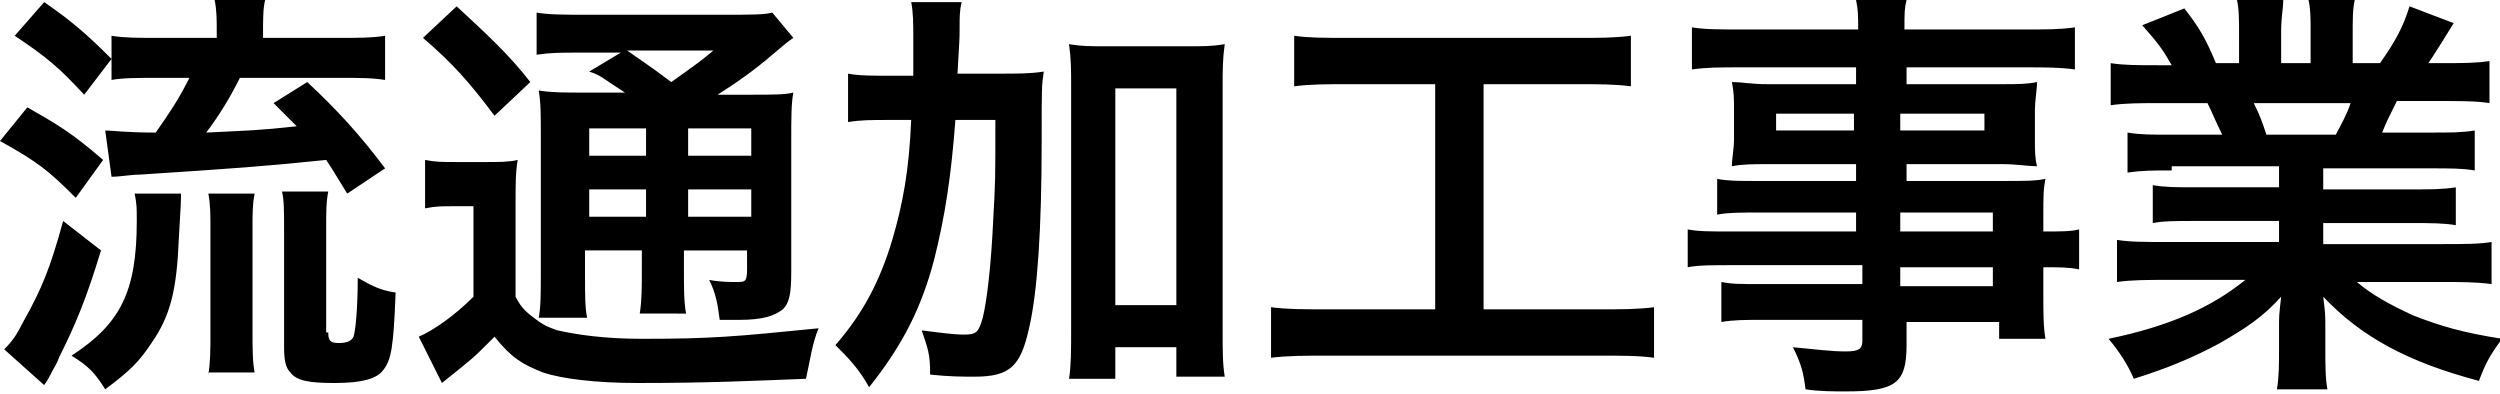 <svg id="レイヤー_1" xmlns="http://www.w3.org/2000/svg" viewBox="414.6 267.1 118.8 18.7"><style>.st0{enable-background:new}</style><g class="st0"><path d="M415.9 272.2c1.4.8 2.1 1.2 3.6 2.5l-1.3 1.8c-1.3-1.3-1.8-1.7-3.6-2.7l1.3-1.6zm3.5 6.8c-.7 2.3-1.2 3.5-2 5.1-.1.3-.2.4-.4.8-.1.2-.1.2-.3.5l-1.9-1.7c.4-.4.6-.7.9-1.3.9-1.6 1.3-2.6 1.9-4.8l1.8 1.4zm-.8-7.4c-1.2-1.3-1.8-1.8-3.3-2.8l1.4-1.6c1.3.9 2 1.5 3.2 2.7v-1.1c.6.1 1.2.1 2.2.1h2.8v-.2c0-.7 0-1.1-.1-1.6h2.4c-.1.4-.1.9-.1 1.6v.2h3.6c1 0 1.6 0 2.2-.1v2.1c-.6-.1-1.2-.1-2.2-.1H426c-.5 1-1 1.8-1.6 2.6 2-.1 2.5-.1 4.3-.3l-1.1-1.1 1.6-1c1.4 1.3 2.5 2.5 3.7 4.1l-1.8 1.2c-.5-.8-.6-1-1-1.6-2.9.3-4.3.4-8.9.7-.4 0-.9.1-1.3.1l-.3-2.2c.3 0 1 .1 2.4.1.7-1 1.1-1.6 1.6-2.6H422c-.8 0-1.6 0-2.1.1v-1l-1.3 1.7zm4.6 4.7c0 .4 0 .4-.1 2.1-.1 2.5-.4 3.7-1.3 5-.6.9-1 1.3-2.2 2.2-.5-.8-.8-1.1-1.6-1.6 2.3-1.5 3.1-3 3.1-6.4 0-.6 0-.8-.1-1.3h2.2zm1.3 8.6c.1-.6.1-1.2.1-1.9v-5c0-.7 0-1.2-.1-1.7h2.2c-.1.5-.1.9-.1 1.7v4.9c0 .7 0 1.4.1 1.9h-2.2zm5.7-2c0 .4.1.5.5.5s.6-.1.7-.3c.1-.3.2-1.4.2-2.8.7.4 1.1.6 1.8.7-.1 2.6-.2 3.2-.6 3.7-.3.4-1 .6-2.3.6-1.2 0-1.8-.1-2.1-.5-.2-.2-.3-.5-.3-1.2v-5.5c0-1 0-1.5-.1-1.9h2.2c-.1.5-.1.9-.1 1.8v4.9zM434.8 274.7c.5.1.8.1 1.5.1h1.4c.6 0 1.1 0 1.5-.1-.1.6-.1 1.1-.1 2.2v4.3c.3.6.6.8 1 1.1.4.3.7.4 1 .5.9.2 2.2.4 4 .4 3.3 0 4.4-.1 8.4-.5-.3.7-.4 1.5-.6 2.4-2.6.1-4.6.2-8 .2-2 0-3.6-.2-4.5-.5-1-.4-1.5-.7-2.3-1.7l-.3.3c-.7.7-.7.7-2.2 1.9l-1.1-2.2c.7-.3 1.7-1 2.6-1.9v-4.3h-1c-.5 0-.8 0-1.3.1v-2.3zm1.5-7.3c1.4 1.3 2.5 2.3 3.5 3.6l-1.7 1.6c-1.2-1.6-2-2.5-3.4-3.7l1.6-1.5zm8 4.1c-1.1-.7-1.1-.8-1.7-1l1.5-.9h-1.9c-1 0-1.4 0-2.1.1v-2c.6.1 1.3.1 2.4.1h6.5c1.3 0 1.9 0 2.3-.1l1 1.2c-.3.2-.4.3-1 .8-.8.7-1.8 1.4-2.6 1.9h1.6c1 0 1.6 0 2-.1-.1.5-.1 1.2-.1 2.3v6.2c0 1.1-.1 1.5-.4 1.8-.4.3-.9.5-2.1.5h-.9c-.1-.8-.2-1.3-.5-1.9.5.1 1 .1 1.3.1.4 0 .5 0 .5-.6v-.9h-3v.8c0 1.1 0 1.6.1 2.2H445c.1-.6.1-1.2.1-2.2v-.8h-2.7v1c0 1.2 0 1.7.1 2.2h-2.3c.1-.5.1-1.2.1-2.2v-6.3c0-1.2 0-1.7-.1-2.3.6.1 1.2.1 2.2.1h1.9zm-1.7 1.7v1.3h2.7v-1.3h-2.7zm0 4.2h2.7v-1.3h-2.7v1.3zm1.8-7.9c.7.5.9.6 2.1 1.5 1.4-1 1.4-1 2-1.5h-4.1zm2.9 5h3v-1.3h-3v1.3zm3 1.6h-3v1.3h3v-1.3zM462 270.6c1 0 1.6 0 2.2-.1-.1.7-.1.7-.1 3.3 0 4.2-.2 7.2-.6 8.9-.4 1.8-.9 2.3-2.6 2.3-.5 0-1.2 0-2.1-.1 0-1-.1-1.2-.4-2.1.8.1 1.5.2 2 .2.6 0 .7-.1.9-.8.2-.8.4-2.5.5-4.7.1-1.8.1-1.8.1-4.7H460c-.2 2.7-.5 4.6-1 6.6-.6 2.3-1.5 4.1-3.1 6.1-.5-.9-1-1.4-1.6-2 1.3-1.5 2.1-3 2.7-5 .5-1.7.8-3.3.9-5.7h-1c-.9 0-1.4 0-2 .1v-2.3c.5.1 1.2.1 2.2.1h.9V269c0-.8 0-1.3-.1-1.8h2.4c-.1.4-.1.7-.1 1.3 0 .4 0 .4-.1 2.1h1.9zm5.6 14.5h-2.2c.1-.6.1-1.4.1-2.3v-11.5c0-.9 0-1.4-.1-2.1.6.1 1 .1 1.8.1h3.8c.8 0 1.2 0 1.8-.1-.1.7-.1 1.2-.1 2.1v11.5c0 1 0 1.6.1 2.2h-2.3v-1.4h-2.9v1.5zm0-3.5h2.9v-10.3h-2.9v10.3zM478.7 271.1c-1.1 0-1.8 0-2.6.1v-2.4c.7.1 1.4.1 2.6.1h10.8c1.2 0 1.8 0 2.6-.1v2.4c-.8-.1-1.5-.1-2.6-.1h-4.4v10.7h5.4c1.2 0 1.9 0 2.7-.1v2.4c-.7-.1-1.6-.1-2.7-.1h-12.8c-1 0-1.9 0-2.7.1v-2.4c.8.1 1.5.1 2.8.1h5v-10.7h-4.1zM502.8 277.2H498c-.7 0-1.3 0-1.8.1v-1.7c.5.1 1 .1 1.9.1h4.7v-.8h-4.2c-.7 0-1.2 0-1.7.1 0-.4.1-.8.1-1.3v-1.3c0-.6 0-.9-.1-1.4.5 0 .9.1 1.7.1h4.2v-.8h-5.5c-1 0-1.6 0-2.3.1v-2c.6.1 1.3.1 2.5.1h5.4c0-.7 0-.9-.1-1.4h2.4c-.1.4-.1.6-.1 1.4h5.6c1.2 0 1.8 0 2.5-.1v2c-.7-.1-1.4-.1-2.3-.1h-5.7v.8h4.5c.8 0 1.2 0 1.7-.1 0 .4-.1.8-.1 1.4v1.3c0 .6 0 .9.1 1.3-.4 0-1-.1-1.6-.1h-4.6v.8h4.5c1.2 0 1.6 0 2.1-.1-.1.5-.1.8-.1 1.8v.7c.9 0 1.3 0 1.7-.1v1.9c-.5-.1-.9-.1-1.7-.1v1.2c0 1 0 1.6.1 2.2h-2.2v-.8h-4.4v1.1c0 1.8-.5 2.2-2.9 2.2-.5 0-1.3 0-1.9-.1-.1-.8-.2-1.2-.6-2 1.1.1 1.8.2 2.5.2.6 0 .8-.1.8-.5v-1h-4.7c-.9 0-1.4 0-2 .1v-1.9c.5.1.9.1 1.9.1h4.8v-.9H497c-1.1 0-1.7 0-2.2.1V278c.5.1 1 .1 2.2.1h5.8v-.9zm-3.8-4.7v.8h3.7v-.8H499zm5.9.8h4v-.8h-4v.8zm4.4 4.8v-.9h-4.4v.9h4.4zm-4.4 2.6h4.4v-.9h-4.4v.9zM517.8 275.2c-.9 0-1.4 0-2.1.1v-1.9c.6.1 1.1.1 2.1.1h2.4c-.3-.6-.5-1.1-.7-1.5h-2.2c-1 0-1.7 0-2.4.1v-2c.6.1 1.3.1 2.3.1h.6c-.4-.7-.6-1-1.4-1.9l2-.8c.7.9 1 1.4 1.5 2.6h1.1v-1.4c0-.6 0-1.2-.1-1.6h2.2c0 .4-.1.8-.1 1.5v1.5h1.4v-1.5c0-.6 0-1.1-.1-1.5h2.2c-.1.4-.1.9-.1 1.6v1.4h1.3c.7-1 1.1-1.7 1.4-2.7l2.1.8c-.5.8-.8 1.3-1.2 1.9h.6c1 0 1.7 0 2.3-.1v2c-.6-.1-1.4-.1-2.4-.1h-2c-.4.8-.5 1-.7 1.5h2.3c1 0 1.5 0 2.1-.1v1.9c-.6-.1-1.1-.1-2.1-.1H525v1h4.2c.9 0 1.5 0 2.1-.1v1.8c-.6-.1-1.2-.1-2.1-.1H525v1h5.6c1.1 0 1.8 0 2.4-.1v2c-.7-.1-1.5-.1-2.4-.1h-4c.7.6 1.6 1.1 2.7 1.6 1.3.5 2.3.8 4.2 1.1-.6.8-.8 1.2-1.1 2-3.4-.9-5.6-2.1-7.4-4 .1.8.1.9.1 1.4v1c0 .8 0 1.5.1 2h-2.4c.1-.6.1-1.2.1-2v-1c0-.5 0-.5.1-1.4-.9 1-1.7 1.5-2.9 2.2-1.3.7-2.5 1.2-4.1 1.7-.3-.7-.7-1.3-1.2-1.9 2.9-.6 4.9-1.5 6.5-2.8h-3.7c-.9 0-1.7 0-2.4.1v-2c.6.1 1.3.1 2.4.1h5.3v-1h-4c-.9 0-1.5 0-2 .1v-1.8c.6.1 1.1.1 2 .1h4v-1h-5.1zm7.8-1.7c.3-.6.5-.9.7-1.5h-4.6c.3.6.4.9.6 1.5h3.3z"/></g></svg>